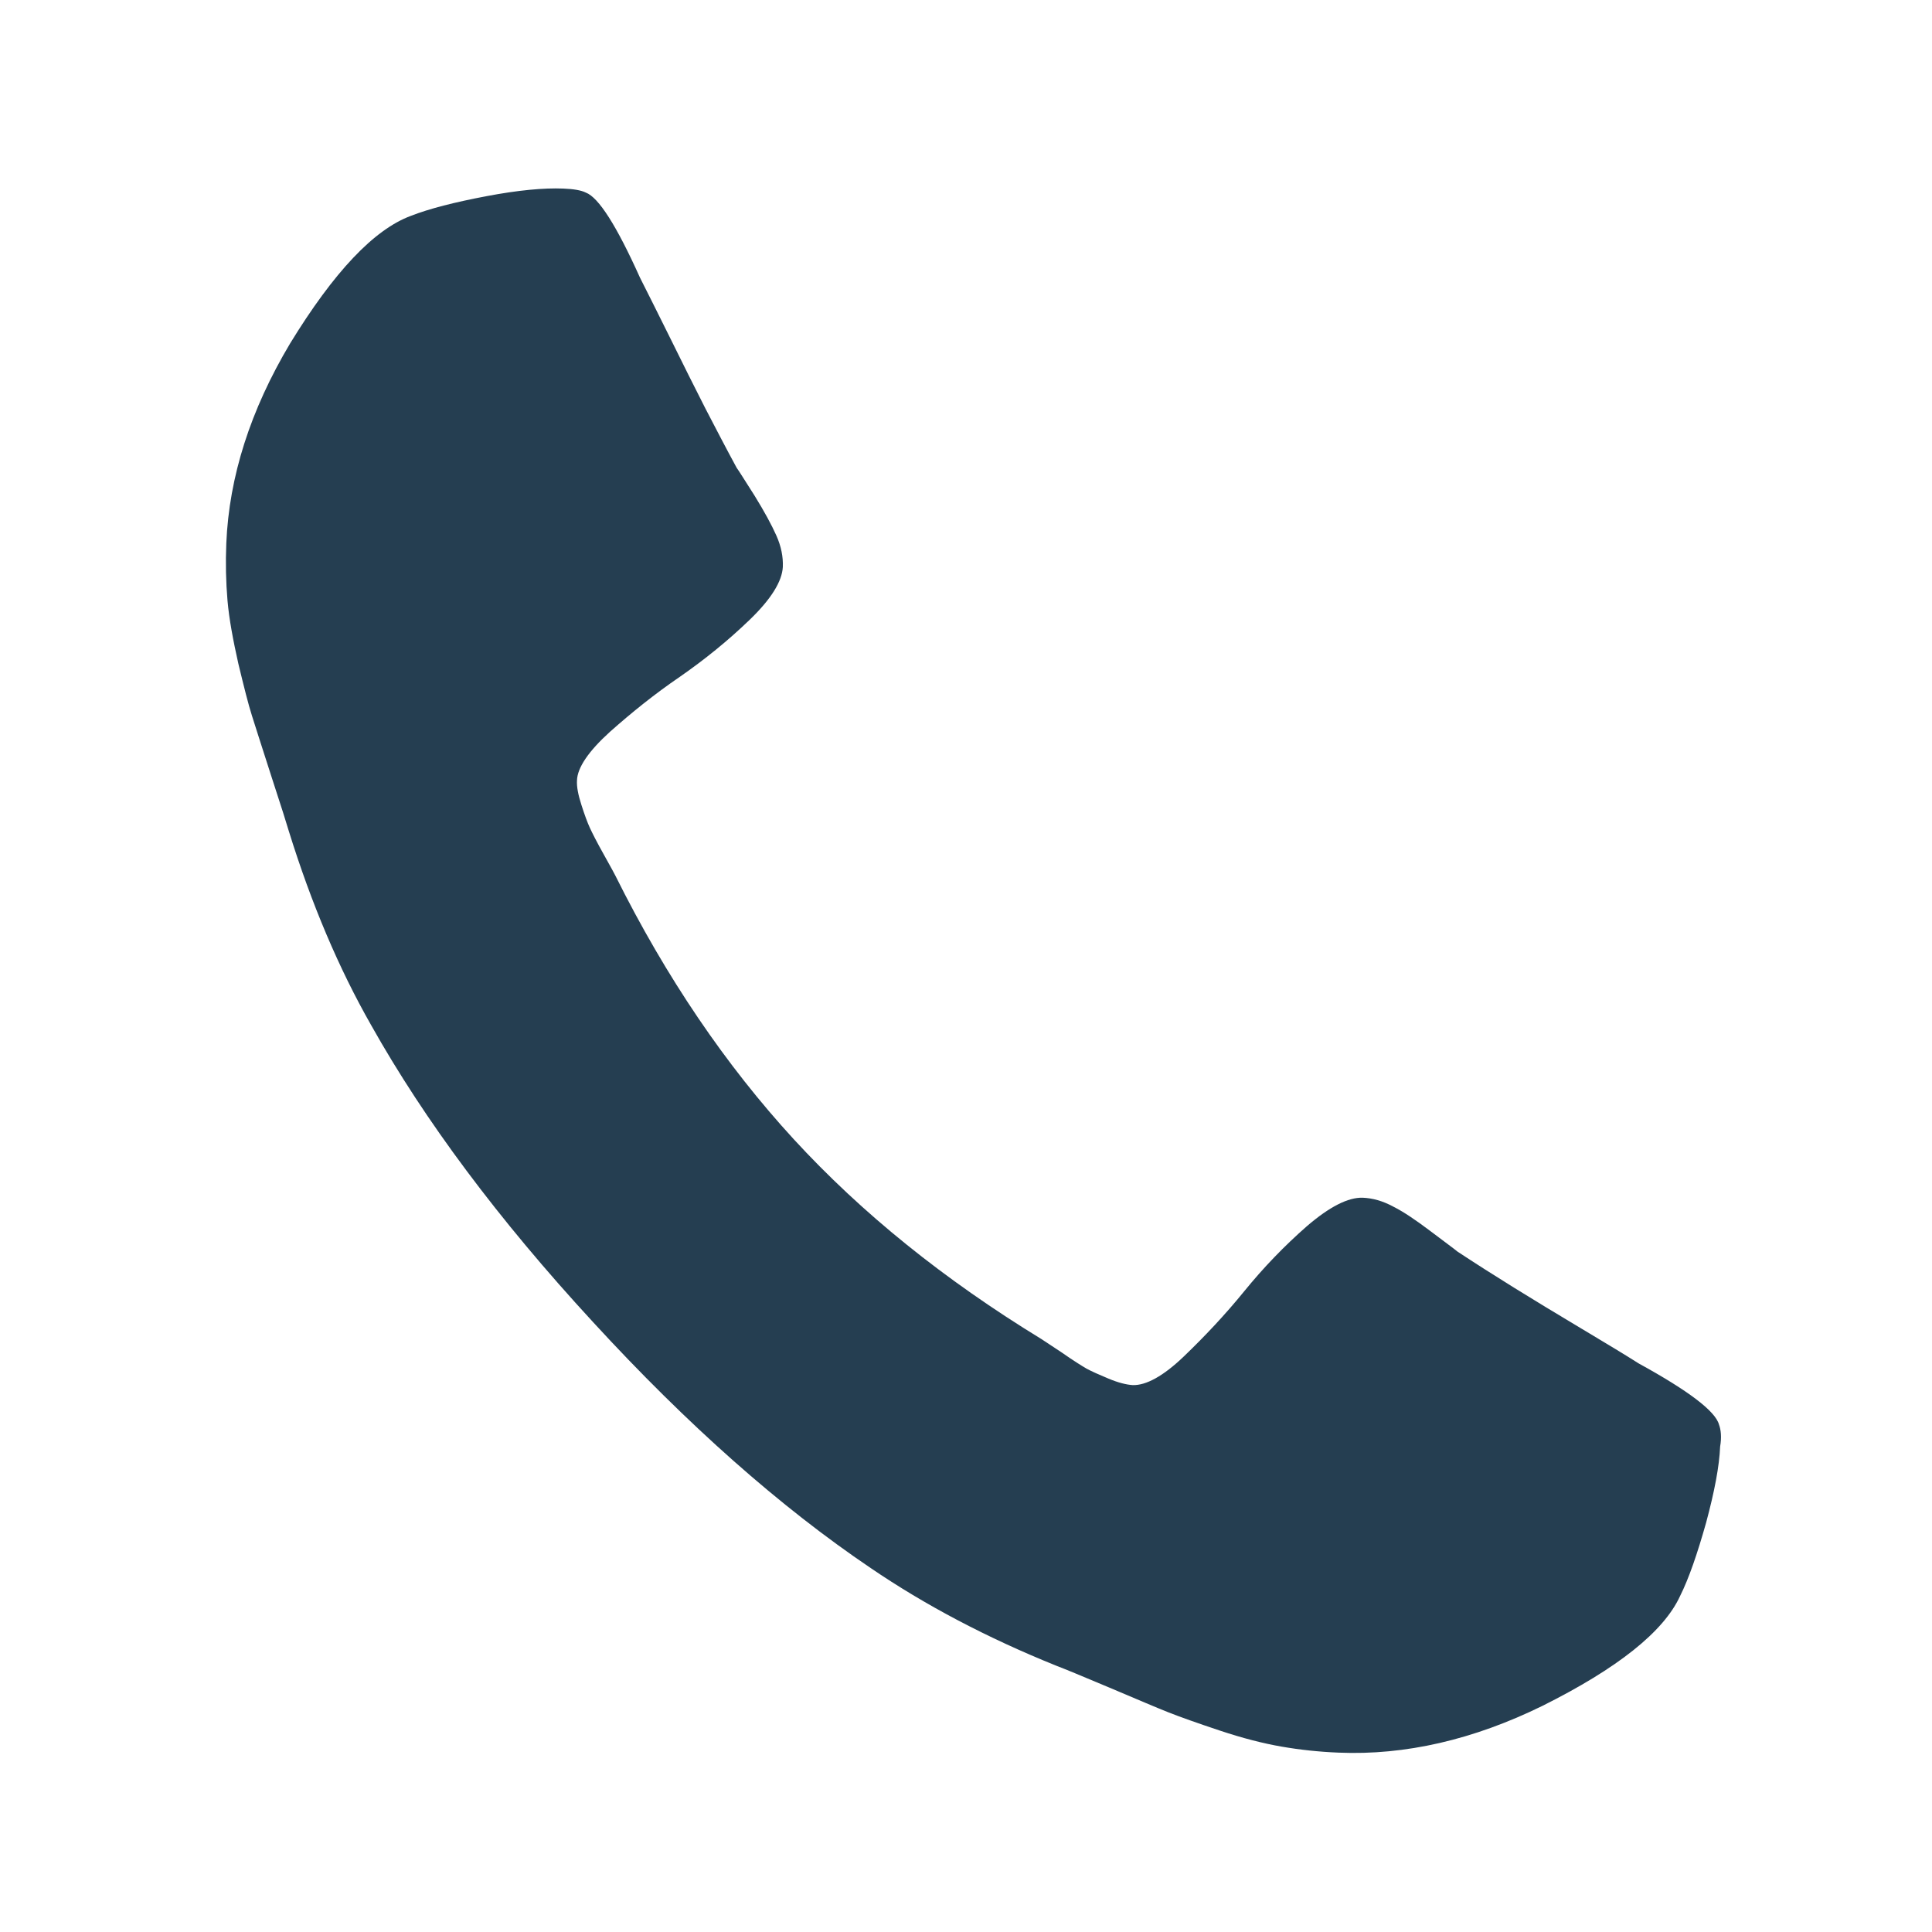 <?xml version="1.0" encoding="utf-8"?>
<!-- Generator: Adobe Illustrator 27.0.1, SVG Export Plug-In . SVG Version: 6.00 Build 0)  -->
<svg version="1.1" id="Layer_1" xmlns="http://www.w3.org/2000/svg" xmlns:xlink="http://www.w3.org/1999/xlink" x="0px" y="0px"
	 viewBox="0 0 481.5 481.5" style="enable-background:new 0 0 481.5 481.5;" xml:space="preserve">
<style type="text/css">
	.st0{fill:#253e51;}
</style>
<g>
	<path class="st0" d="M428.4,355c-0.9-3.3-7.6-8.4-20-15.2c-3.3-2.1-8.1-5-14.3-8.7c-6.2-3.7-11.8-7.1-16.8-10.2
		c-5-3.1-9.7-6.1-14.1-9c-0.7-0.6-2.9-2.2-6.6-5c-3.7-2.8-6.8-4.9-9.4-6.2c-2.6-1.4-5.1-2.1-7.6-2.2c-3.6-0.1-8.2,2.2-13.9,7.1
		c-5.6,4.9-10.8,10.3-15.6,16.2c-4.8,5.9-9.8,11.2-15,16.2s-9.5,7.3-12.8,7.2c-1.6-0.1-3.6-0.6-6-1.6c-2.4-1-4.2-1.8-5.5-2.5
		c-1.2-0.7-3.3-2-6.3-4.1c-3-2-4.7-3.1-5-3.3c-24.2-14.8-44.7-31.3-61.7-49.8c-16.9-18.4-31.8-40.3-44.4-65.6
		c-0.2-0.4-1.1-2.1-2.9-5.3c-1.8-3.2-2.9-5.4-3.5-6.7c-0.6-1.3-1.3-3.2-2.1-5.7c-0.8-2.5-1.2-4.5-1.1-6.1c0.1-3.2,2.9-7.3,8.2-12.1
		c5.4-4.8,11.1-9.4,17.4-13.7c6.2-4.3,12-9,17.4-14.2c5.4-5.2,8.1-9.6,8.3-13.2c0.1-2.5-0.4-5.1-1.6-7.8c-1.2-2.7-3-6-5.4-9.9
		c-2.5-3.9-3.9-6.2-4.5-7c-2.5-4.6-5.1-9.6-7.8-14.8c-2.7-5.3-5.6-11.1-8.8-17.6c-3.2-6.5-5.7-11.4-7.5-15
		c-5.8-12.9-10.3-20-13.5-21.2c-1.2-0.6-3.1-0.9-5.6-1c-4.9-0.2-11.3,0.4-19.2,1.9c-7.9,1.5-14.2,3.1-18.8,4.9
		c-9.2,3.4-19.2,14-30.1,31.8c-9.9,16.6-15.2,33.2-15.9,49.8c-0.2,4.9-0.1,9.6,0.3,14.3c0.4,4.6,1.4,9.9,2.7,15.7
		c1.4,5.8,2.5,10.2,3.4,13s2.5,7.9,4.9,15.3c2.4,7.3,3.8,11.8,4.3,13.5c5.6,18,12.4,34.1,20.5,48.3c13.3,23.7,31.7,48.4,55.3,74
		c23.6,25.7,46.7,46.1,69.2,61.3c13.5,9.2,29,17.4,46.4,24.4c1.6,0.6,6,2.4,13.1,5.4c7.1,3,12,5.1,14.8,6.2c2.8,1.1,7,2.6,12.7,4.5
		s10.8,3.2,15.4,4c4.6,0.8,9.3,1.3,14.2,1.5c16.6,0.7,33.6-3.2,50.9-11.7c18.6-9.3,30.1-18.4,34.2-27.3c2.2-4.4,4.3-10.5,6.5-18.3
		c2.1-7.8,3.3-14.1,3.5-19C429.1,358.2,428.9,356.3,428.4,355z"/>
</g>
</svg>

